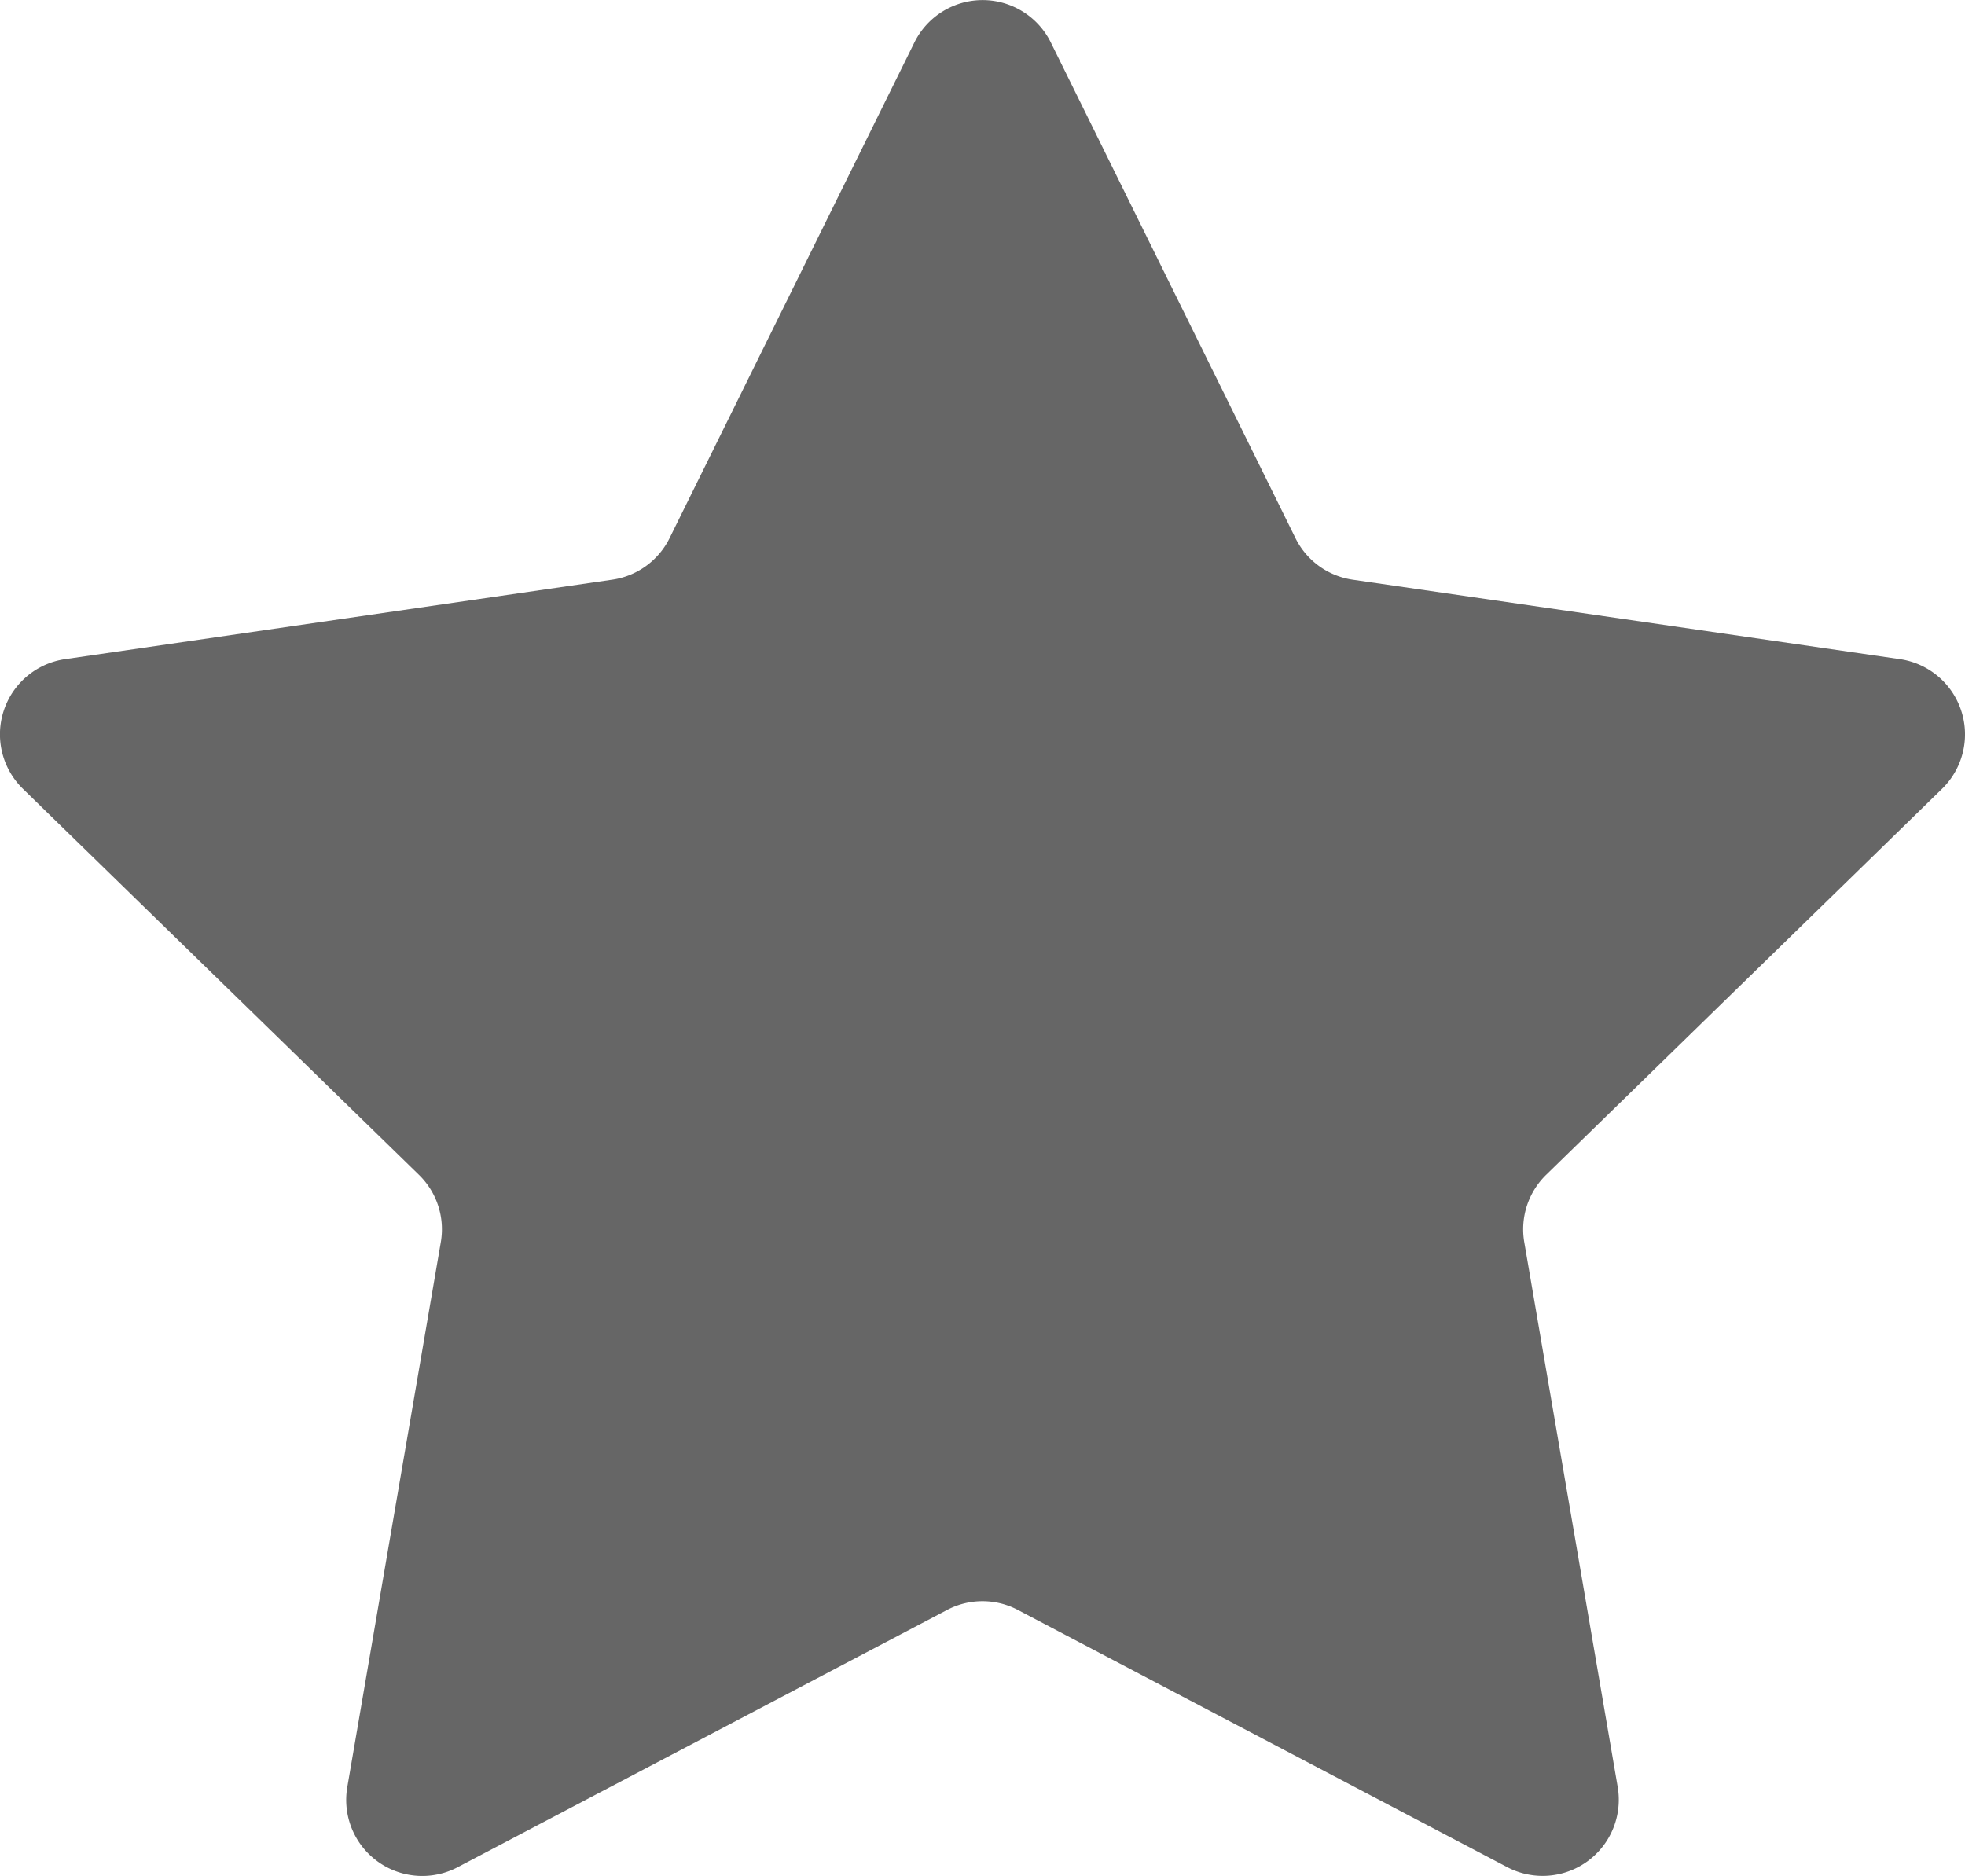 <svg xmlns="http://www.w3.org/2000/svg" width="94.945" height="90.65" viewBox="0 0 94.945 90.65">
  <g id="bookmark-star" transform="translate(0 -1.049)">
    <path id="Pfad_68" data-name="Pfad 68" d="M44.182,3.1a3.676,3.676,0,0,1,6.591,0L62.594,27.052a3.677,3.677,0,0,0,2.769,2.009L91.8,32.9a3.675,3.675,0,0,1,2.036,6.268L74.708,57.818a3.68,3.68,0,0,0-1.059,3.253L78.164,87.4a3.679,3.679,0,0,1-5.336,3.877L49.182,78.846a3.673,3.673,0,0,0-3.421,0L22.116,91.278A3.675,3.675,0,0,1,16.782,87.4L21.3,61.071a3.674,3.674,0,0,0-1.059-3.253L1.11,39.17A3.674,3.674,0,0,1,3.148,32.9l26.44-3.841a3.675,3.675,0,0,0,2.767-2.011Z" transform="translate(0)" fill="#666"/>
  </g>
</svg>
